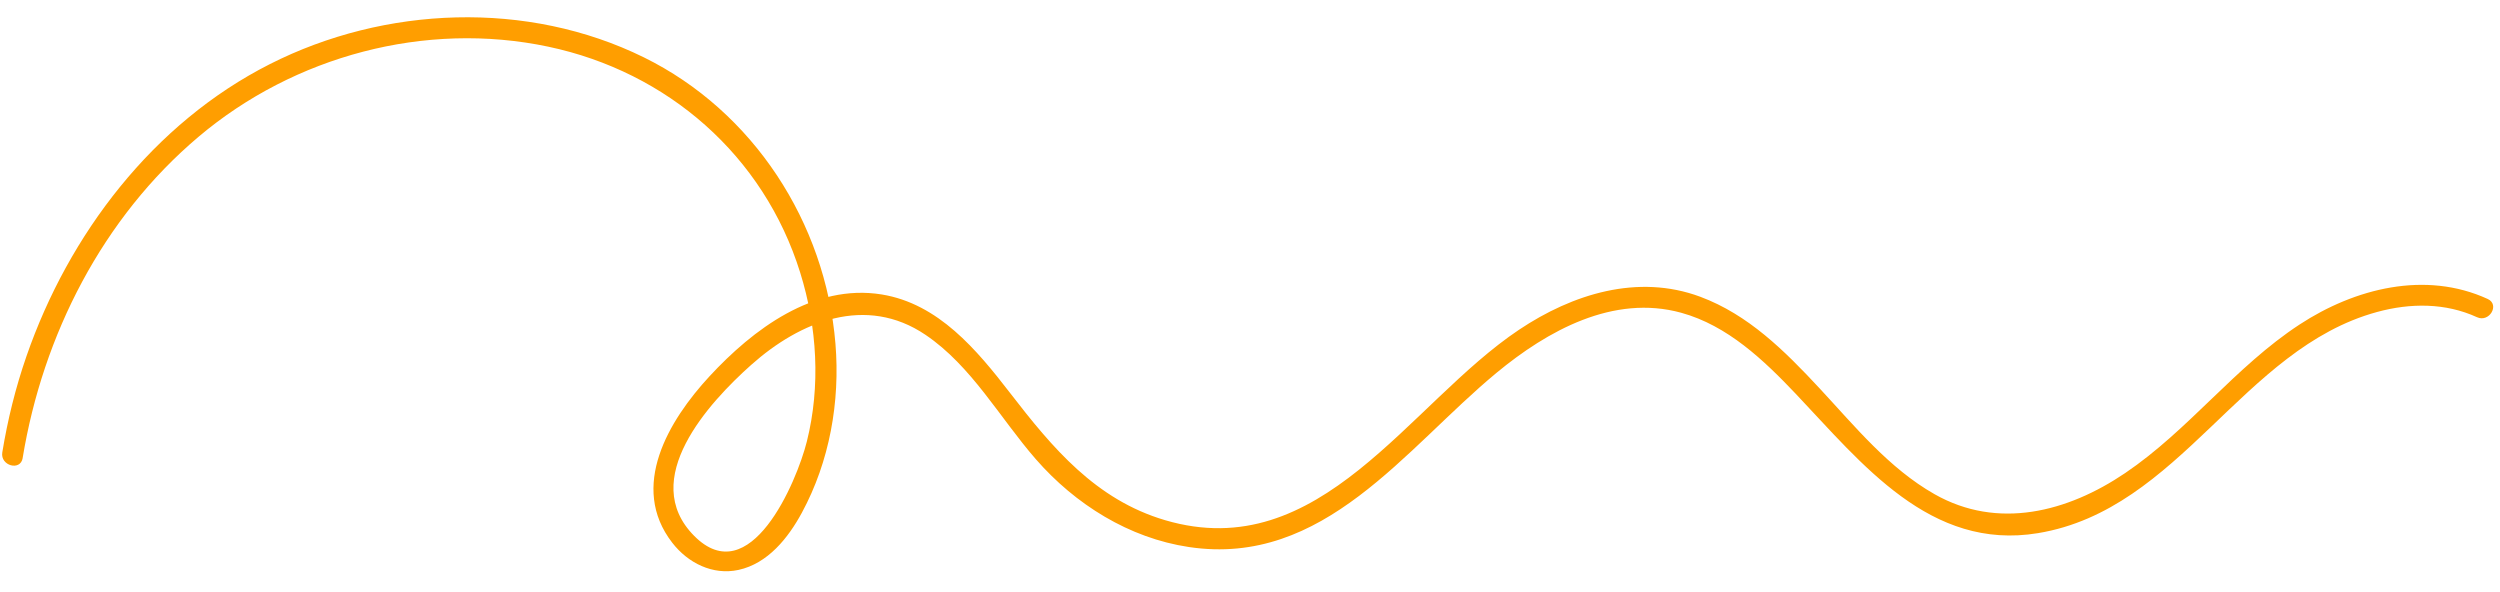 <?xml version="1.0" encoding="UTF-8" standalone="no"?><svg xmlns="http://www.w3.org/2000/svg" xmlns:xlink="http://www.w3.org/1999/xlink" fill="#ff9e00" height="168.1" preserveAspectRatio="xMidYMid meet" version="1" viewBox="-0.6 -4.9 709.7 168.1" width="709.7" zoomAndPan="magnify"><g><g id="change1_1"><path d="M5.83,125.12C11.57,90.19,28.55,56.9,55.8,33.9,82.94,10.99,120.13,.97,155.04,8.35c33.88,7.16,61.17,30.9,71.52,64.14,4.81,15.45,5.83,32.17,1.89,47.93-2.91,11.62-16.16,42.79-32.01,26.78s4.15-37.77,16.21-48.52c13.93-12.42,32.6-19.95,49.48-8.53,13.09,8.85,21.11,23.6,31.32,35.3,11.19,12.83,26.46,22.4,43.46,24.94,38.35,5.75,61.33-27.95,87.33-49.46,14.45-11.95,33.16-22.36,52.44-17.04,13.14,3.63,23.39,13.41,32.53,23.04,18.75,19.77,38.1,44.59,68.73,39.52,40.49-6.7,57.88-52.32,96.28-62.79,9.41-2.57,19.37-2.63,28.36,1.49,3.49,1.6,6.54-3.57,3.03-5.18-17.69-8.11-37.72-3.02-53.42,7.26-18.26,11.95-31.47,29.98-49.51,42.17-16.35,11.06-36.14,16.19-54.11,5.98-12.94-7.34-22.62-19.28-32.61-30.02s-20.26-20.94-33.89-26.02c-17.73-6.6-36.29-.76-51.42,9.35-31.36,20.94-56.38,67.08-100.49,54.08-19.71-5.81-31.98-20.51-44.03-36.13-9.42-12.2-20.3-25.32-36.42-27.95-19.29-3.14-36.56,9.9-48.91,23.25-11.54,12.48-22.89,31.33-10.55,47.24,4.44,5.73,11.46,9.28,18.77,7.71,8.35-1.8,14.16-9.11,18.02-16.25,7.88-14.56,10.88-31.54,9.53-47.96-2.83-34.35-23.32-66.01-54.39-81.3-33.05-16.27-73.52-14.62-106.15,1.91C42.9,30.06,18.91,61.59,6.9,96.26,3.82,105.14,1.57,114.26,.05,123.53c-.62,3.78,5.16,5.4,5.79,1.6h0Z"/></g></g></svg>